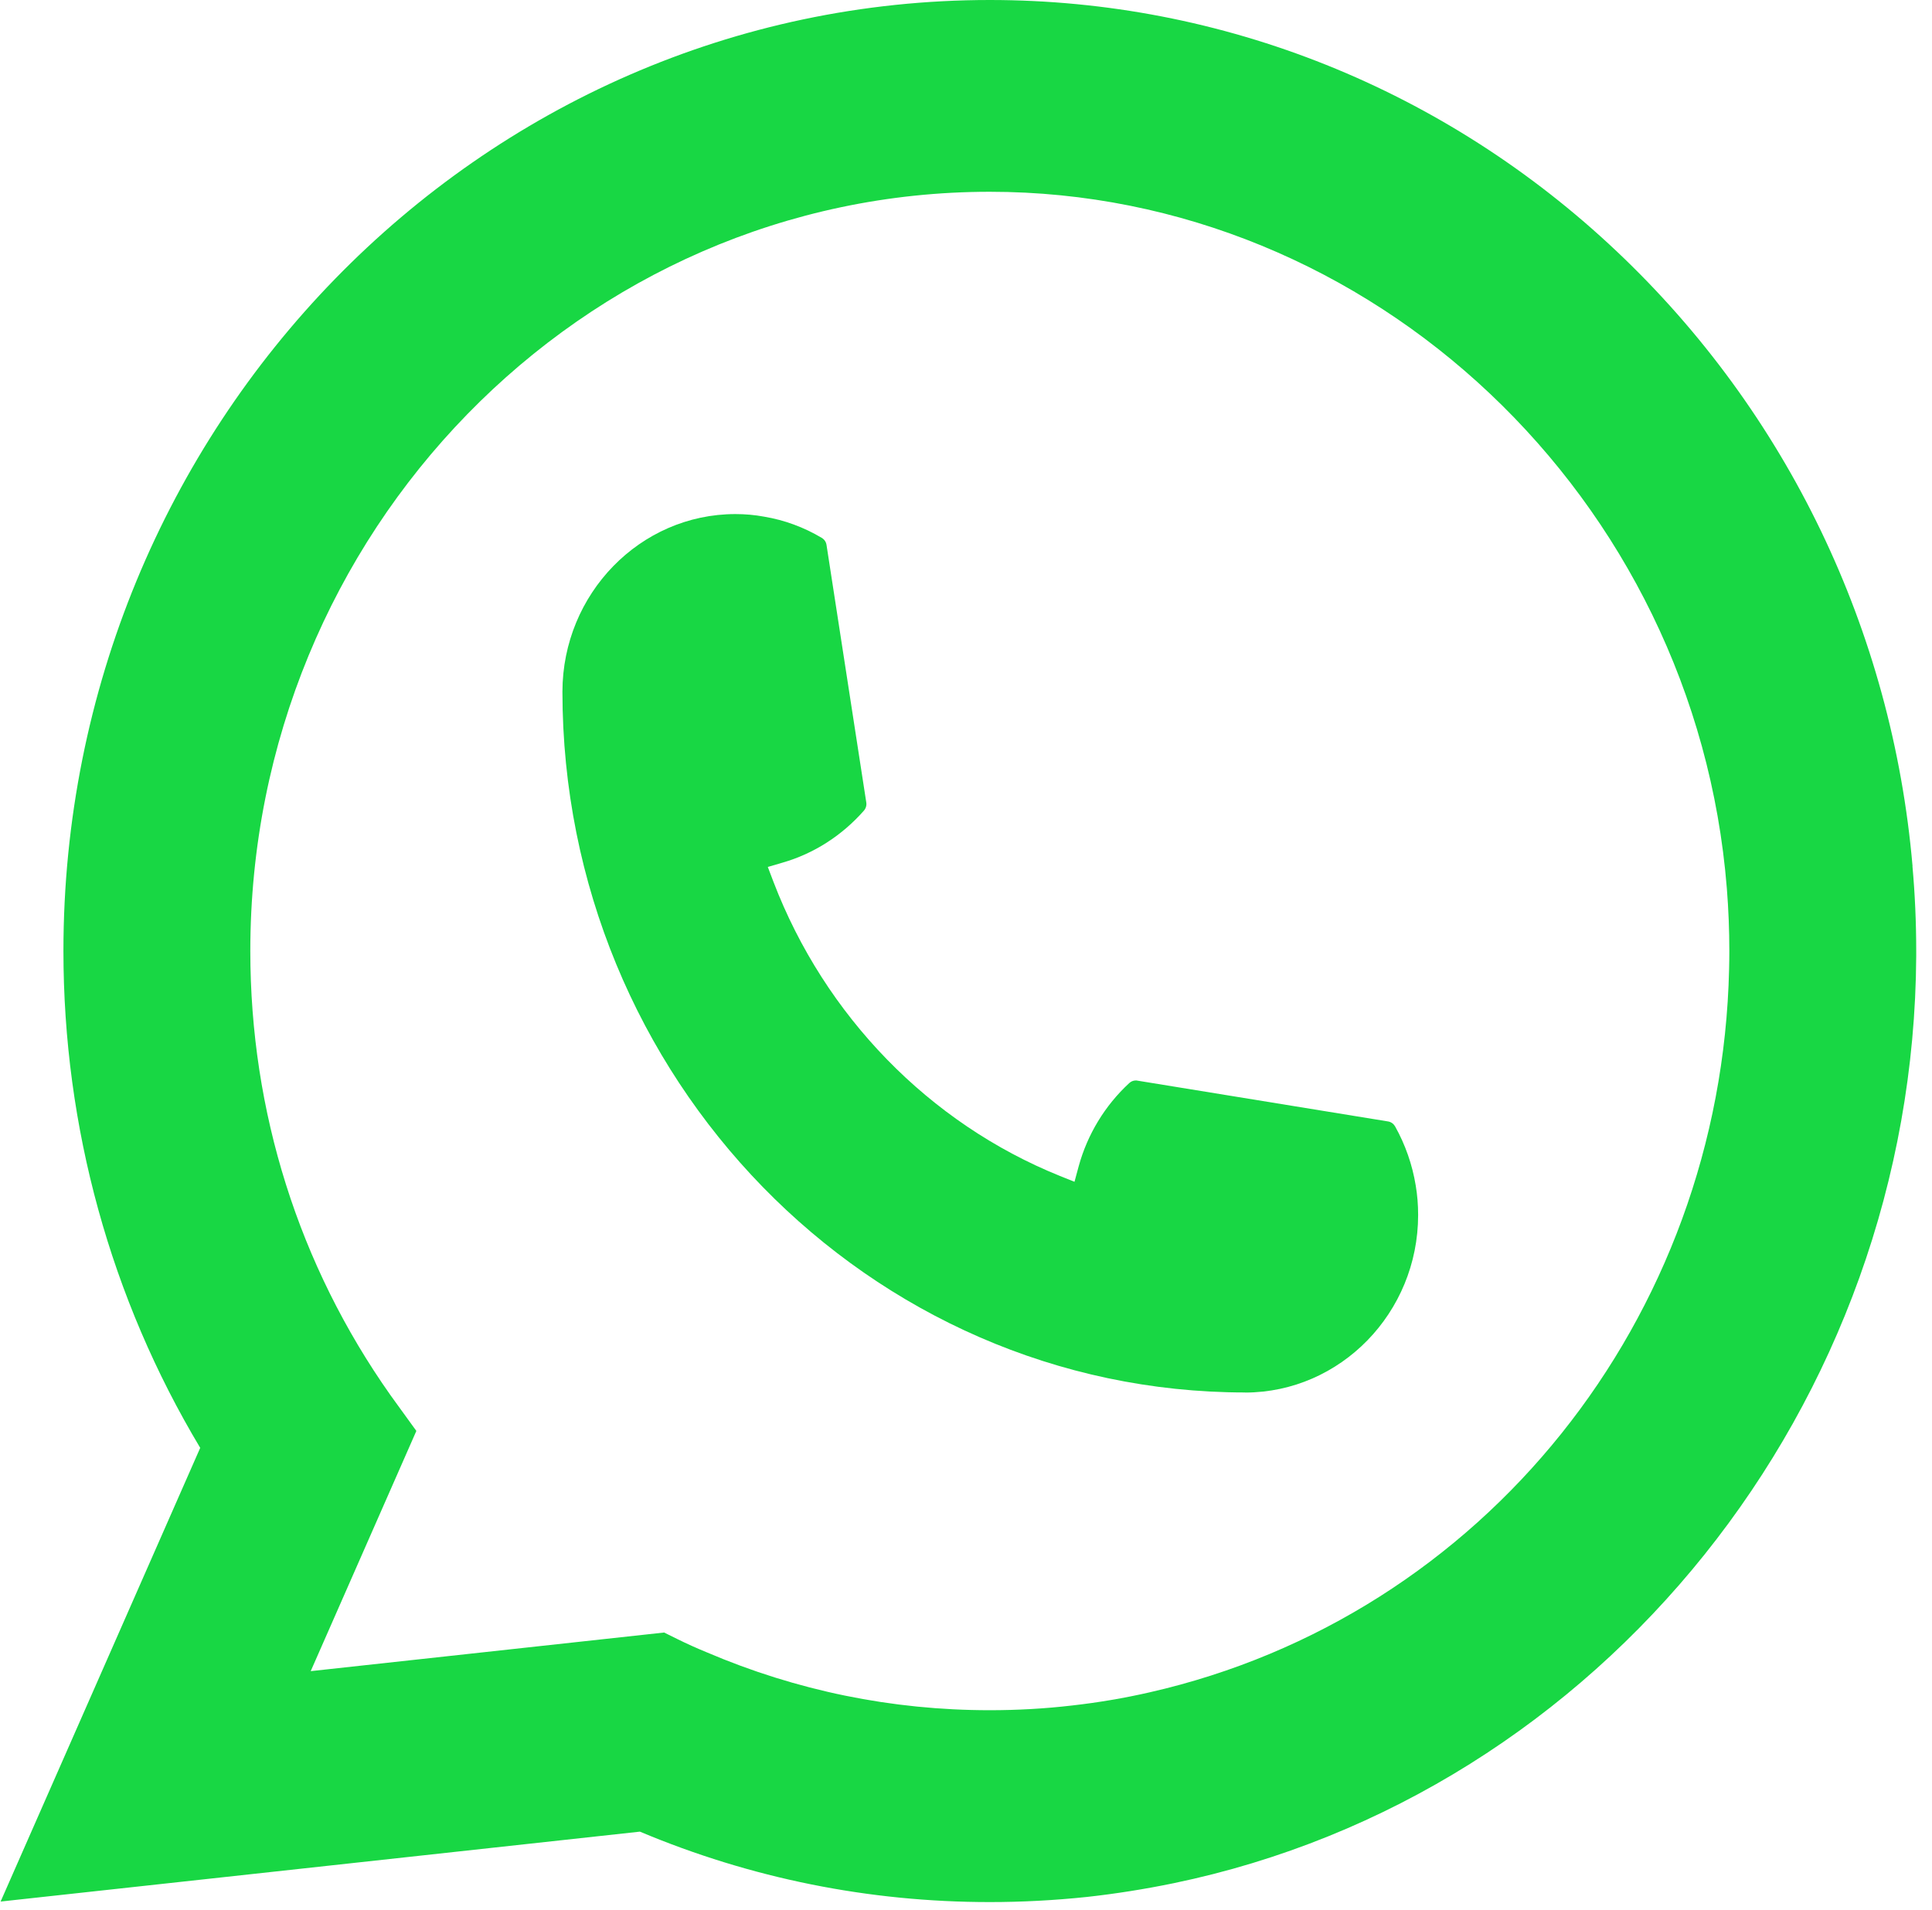 <?xml version="1.0" encoding="UTF-8"?> <svg xmlns="http://www.w3.org/2000/svg" width="89" height="88" viewBox="0 0 89 88" fill="none"><path d="M57.359 64.158C40.021 64.154 25.913 49.667 25.909 31.869C25.917 27.358 29.489 23.686 33.879 23.686C34.329 23.686 34.776 23.726 35.2 23.805C36.141 23.963 37.031 24.292 37.855 24.782C37.975 24.854 38.056 24.972 38.075 25.111L39.906 36.97C39.929 37.108 39.886 37.247 39.798 37.349C38.784 38.501 37.493 39.328 36.06 39.743L35.37 39.945L35.632 40.634C37.998 46.81 42.807 51.753 48.827 54.182L49.498 54.451L49.69 53.739C50.095 52.263 50.9 50.938 52.022 49.901C52.103 49.826 52.211 49.782 52.322 49.782C52.345 49.782 52.372 49.782 52.395 49.79L63.941 51.67C64.08 51.693 64.192 51.773 64.265 51.895C64.739 52.742 65.059 53.66 65.217 54.621C65.29 55.053 65.328 55.504 65.328 55.979C65.328 60.486 61.752 64.154 57.359 64.162V64.158Z" fill="#18D744"></path><path d="M88.104 39.91C87.167 29.06 82.327 18.997 74.473 11.578C66.573 4.111 56.319 0 45.597 0C22.067 0 2.922 19.658 2.922 43.819C2.922 51.927 5.099 59.829 9.223 66.71L0.028 87.614L29.478 84.393C34.599 86.546 40.021 87.638 45.597 87.638C47.066 87.638 48.569 87.559 50.075 87.401C51.405 87.254 52.746 87.041 54.068 86.768C73.776 82.68 88.162 64.72 88.273 44.053V43.819C88.273 42.501 88.215 41.188 88.1 39.914L88.104 39.91ZM30.607 75.217L14.313 76.998L19.18 65.93L18.209 64.589C18.136 64.49 18.067 64.391 17.986 64.28C13.762 58.294 11.531 51.218 11.531 43.815C11.531 24.525 26.815 8.836 45.597 8.836C63.197 8.836 78.111 22.934 79.549 40.931C79.626 41.896 79.664 42.865 79.664 43.819C79.664 44.092 79.66 44.361 79.653 44.646C79.29 60.782 68.311 74.485 52.954 77.975C51.783 78.244 50.58 78.446 49.382 78.581C48.137 78.727 46.861 78.798 45.594 78.798C41.081 78.798 36.696 77.9 32.549 76.127C32.09 75.938 31.64 75.736 31.216 75.526L30.599 75.221L30.607 75.217Z" fill="#18D744"></path></svg> 